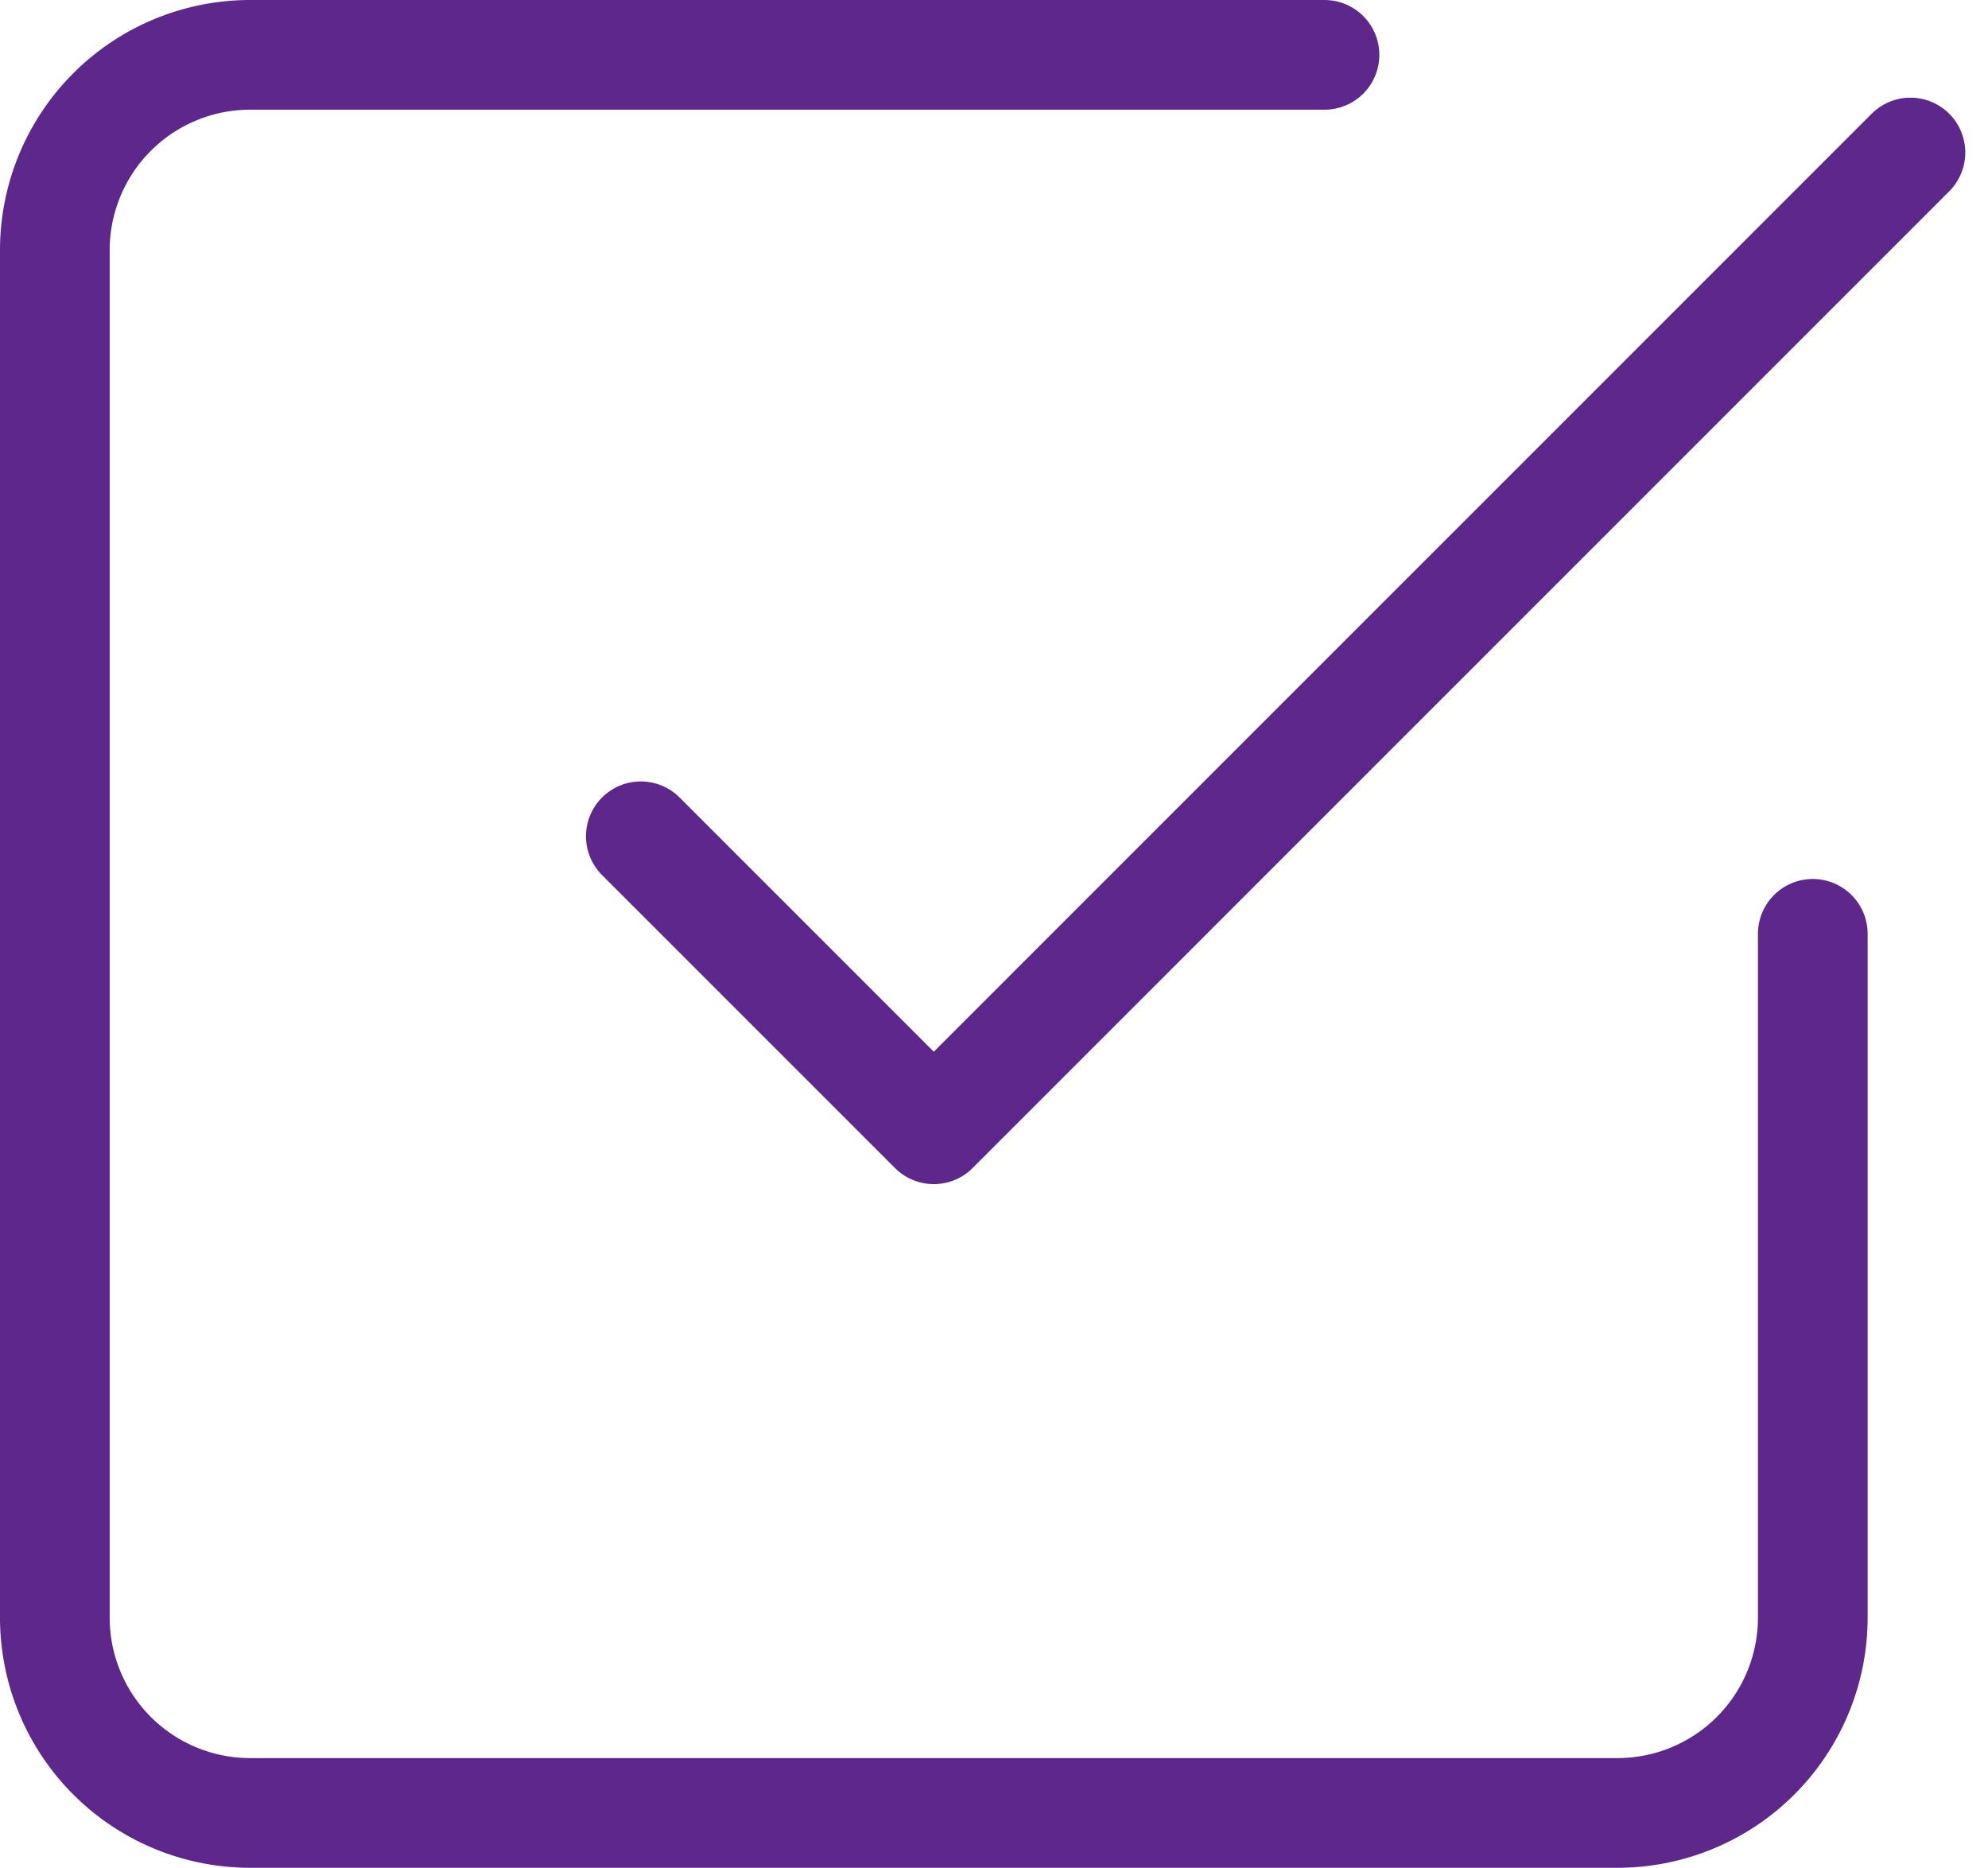 <svg xmlns="http://www.w3.org/2000/svg" width="54.371" height="51.079" viewBox="0 0 54.371 51.079">
  <g id="Icon_feather-check-square" data-name="Icon feather-check-square" transform="translate(-3 -3)">
    <path id="Pfad_55" data-name="Pfad 55" d="M13.5,24.7l8.013,8.013L48.224,6" transform="translate(7.026 1.171)" fill="none" stroke="#5d278c" stroke-linecap="round" stroke-linejoin="round" stroke-width="3"/>
    <path id="Pfad_56" data-name="Pfad 56" d="M52.579,28.539v18.7a5.342,5.342,0,0,1-5.342,5.342H9.842A5.342,5.342,0,0,1,4.5,47.237V9.842A5.342,5.342,0,0,1,9.842,4.5H39.224" transform="translate(0 0)" fill="none" stroke="#5d278c" stroke-linecap="round" stroke-linejoin="round" stroke-width="3"/>
  </g>
</svg>
